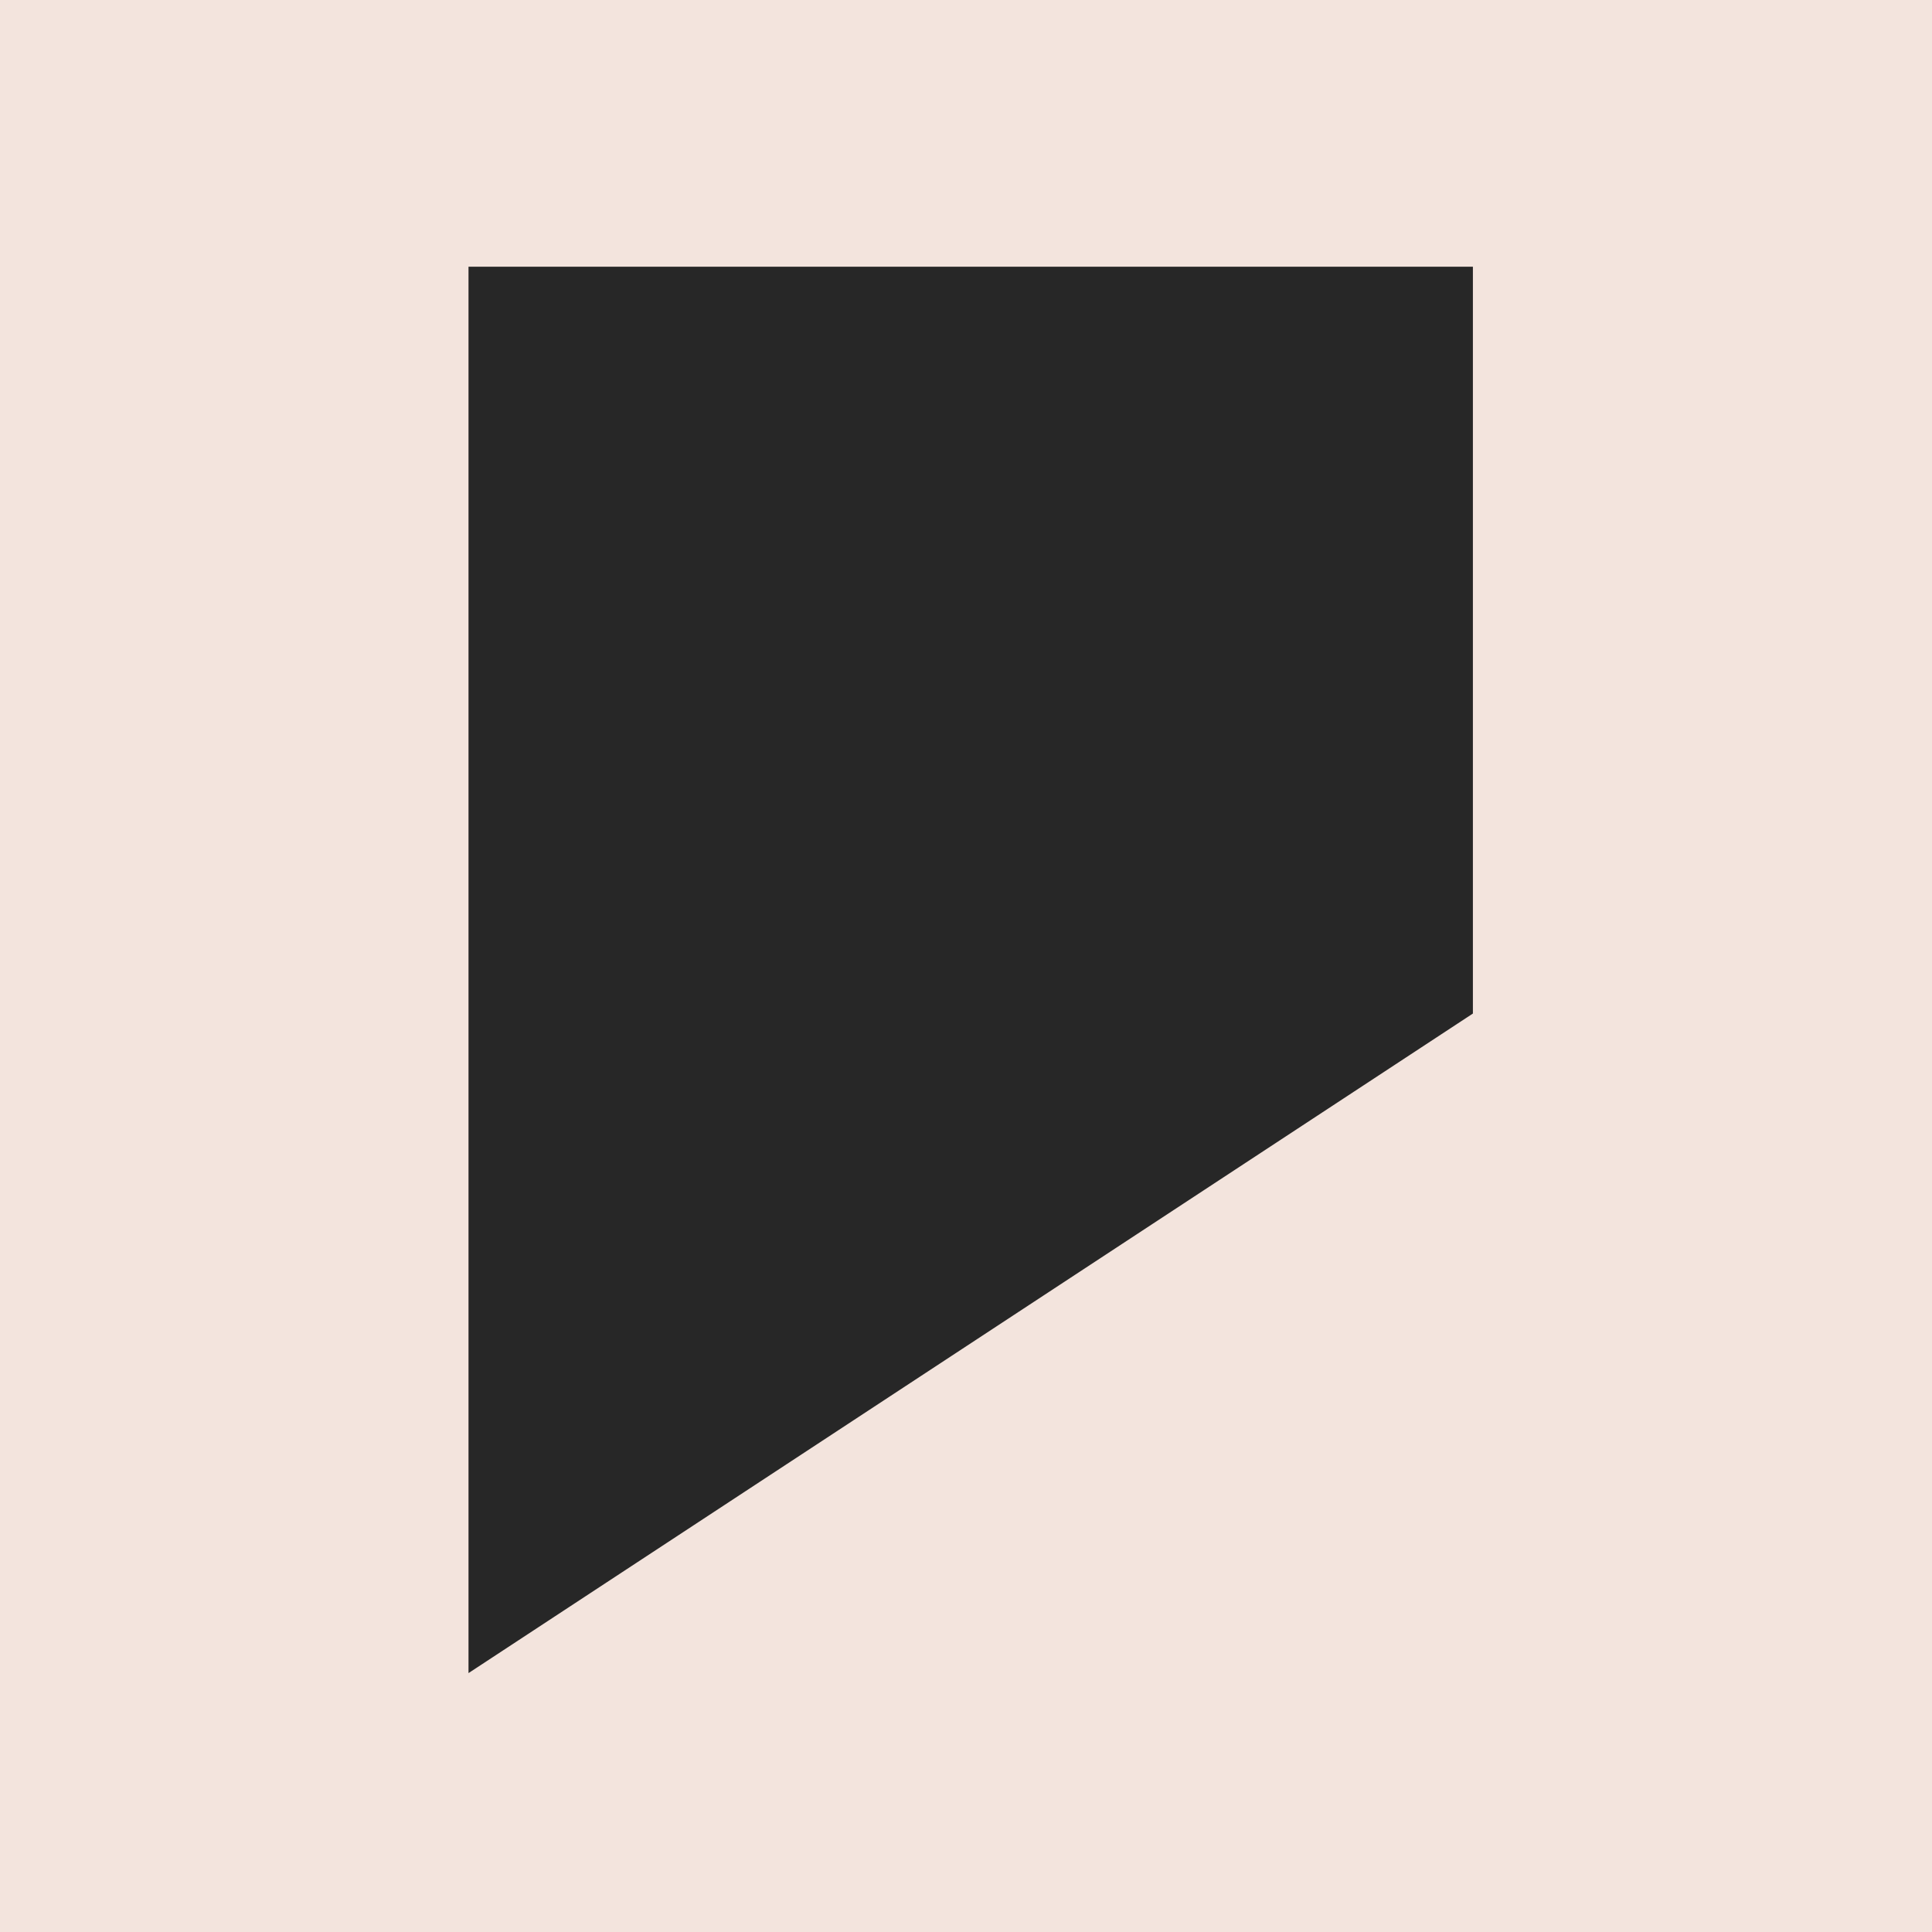 <svg xmlns="http://www.w3.org/2000/svg" width="512" height="512" viewBox="0 0 512 512">
  <g id="brandit-favicon" transform="translate(4965 19)">
    <g id="Group_233" data-name="Group 233" transform="translate(-283 -205.667)">
      <rect id="Rectangle_46" data-name="Rectangle 46" width="512" height="512" transform="translate(-4682 186.667)" fill="#f3e4dd"/>
      <path id="Path_7" data-name="Path 7" d="M324.667,197.909V0H58.492V372.7Z" transform="translate(-4616.333 257.356)" fill="#272727"/>
    </g>
  </g>
</svg>
